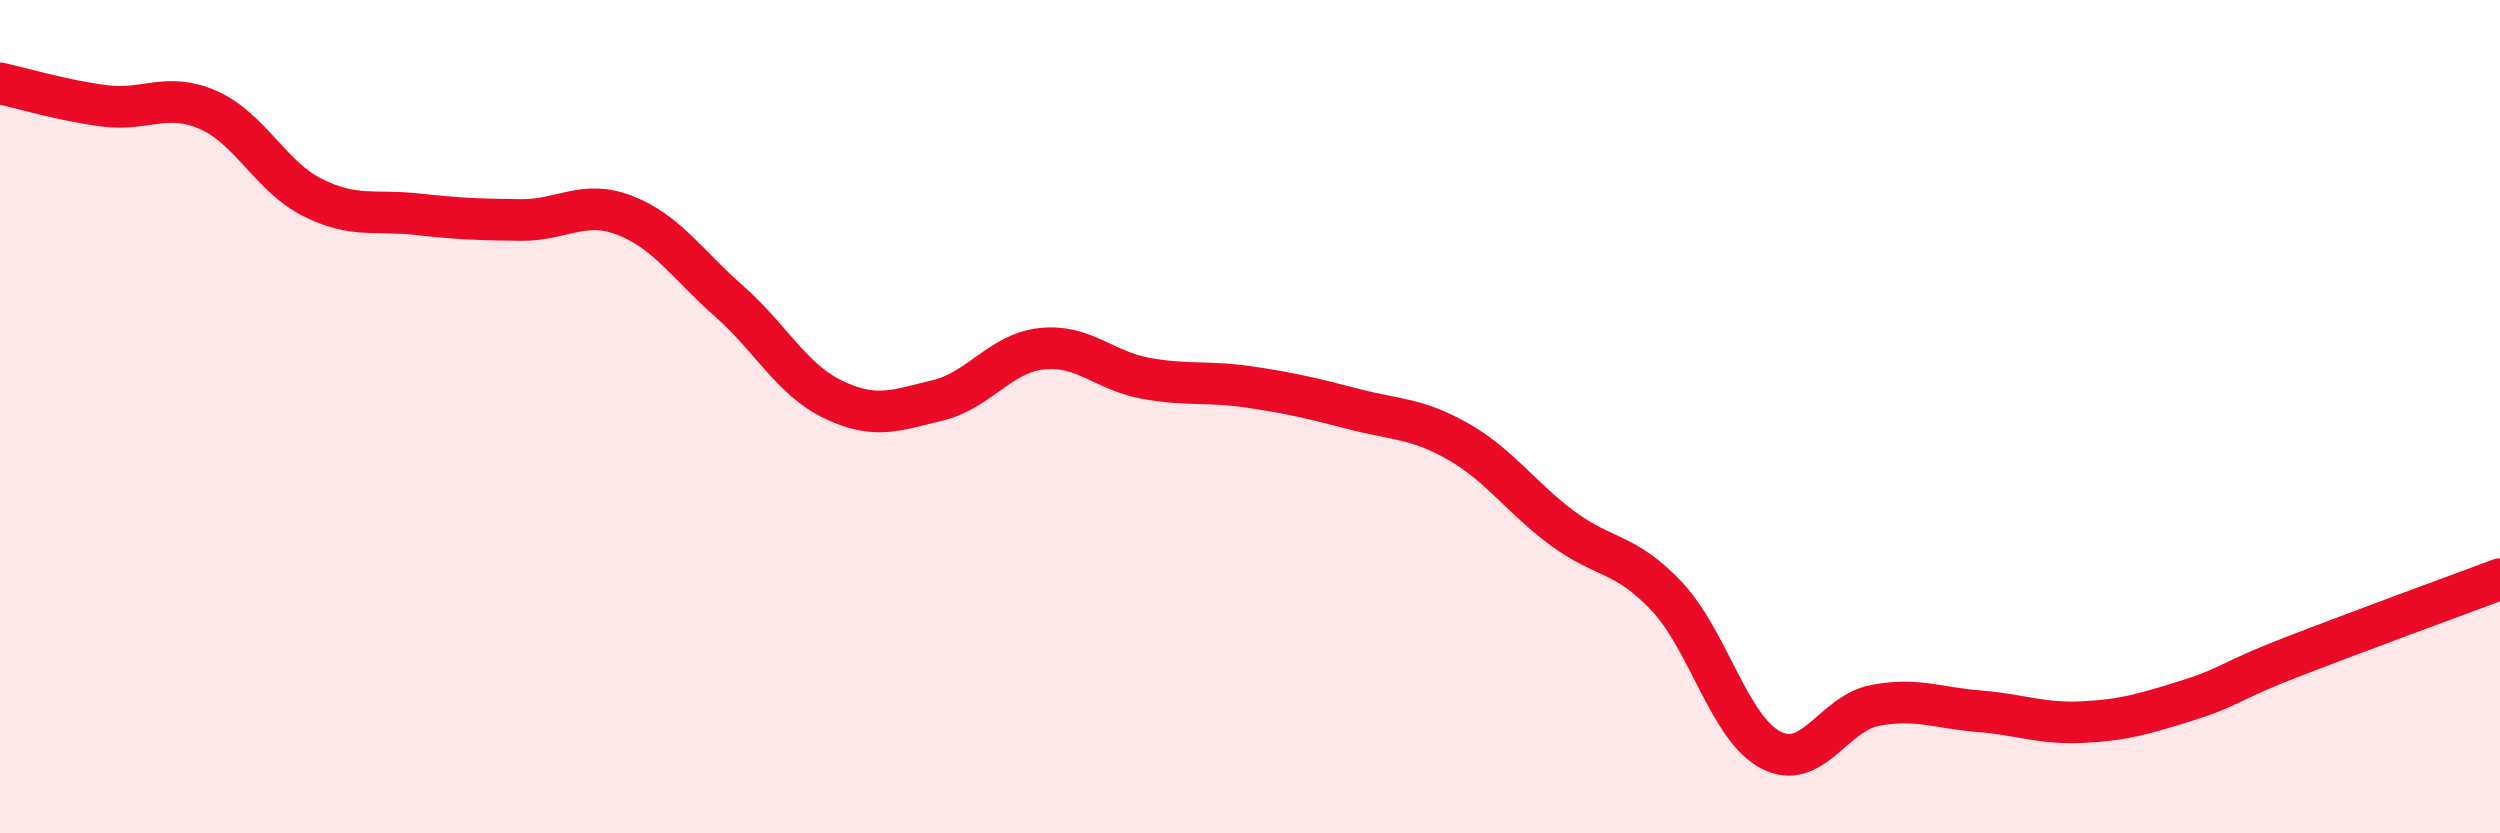 
    <svg width="60" height="20" viewBox="0 0 60 20" xmlns="http://www.w3.org/2000/svg">
      <path
        d="M 0,2 C 0.5,2.11 1.5,2.41 2.5,2.54 C 3.5,2.67 4,2.2 5,2.64 C 6,3.08 6.5,4.24 7.5,4.74 C 8.5,5.24 9,5.03 10,5.14 C 11,5.25 11.5,5.27 12.5,5.28 C 13.5,5.29 14,4.78 15,5.17 C 16,5.56 16.5,6.35 17.5,7.23 C 18.5,8.11 19,9.11 20,9.59 C 21,10.07 21.5,9.85 22.5,9.61 C 23.5,9.37 24,8.48 25,8.37 C 26,8.26 26.5,8.9 27.5,9.08 C 28.5,9.26 29,9.14 30,9.29 C 31,9.44 31.5,9.56 32.5,9.82 C 33.5,10.08 34,10.03 35,10.6 C 36,11.17 36.5,11.94 37.5,12.68 C 38.5,13.42 39,13.25 40,14.31 C 41,15.37 41.5,17.48 42.5,18 C 43.5,18.52 44,17.12 45,16.93 C 46,16.74 46.5,16.99 47.5,17.07 C 48.5,17.15 49,17.38 50,17.33 C 51,17.28 51.5,17.12 52.5,16.81 C 53.5,16.5 53.5,16.35 55,15.77 C 56.5,15.19 59,14.27 60,13.9L60 20L0 20Z"
        fill="#EB0A25"
        opacity="0.1"
        stroke-linecap="round"
        stroke-linejoin="round"
      />
      <path
        d="M 0,2 C 0.5,2.11 1.5,2.41 2.5,2.54 C 3.5,2.67 4,2.2 5,2.64 C 6,3.08 6.5,4.24 7.5,4.74 C 8.5,5.24 9,5.03 10,5.14 C 11,5.25 11.5,5.27 12.5,5.28 C 13.5,5.29 14,4.78 15,5.17 C 16,5.56 16.5,6.35 17.5,7.23 C 18.5,8.11 19,9.11 20,9.59 C 21,10.07 21.5,9.85 22.5,9.61 C 23.5,9.37 24,8.48 25,8.37 C 26,8.26 26.5,8.9 27.5,9.08 C 28.5,9.26 29,9.14 30,9.29 C 31,9.44 31.5,9.56 32.5,9.82 C 33.5,10.08 34,10.03 35,10.6 C 36,11.17 36.5,11.94 37.5,12.68 C 38.5,13.42 39,13.25 40,14.31 C 41,15.37 41.5,17.48 42.5,18 C 43.5,18.52 44,17.12 45,16.93 C 46,16.74 46.5,16.99 47.5,17.07 C 48.5,17.15 49,17.38 50,17.33 C 51,17.28 51.5,17.12 52.5,16.81 C 53.5,16.5 53.5,16.35 55,15.77 C 56.5,15.19 59,14.27 60,13.9"
        stroke="#EB0A25"
        stroke-width="1"
        fill="none"
        stroke-linecap="round"
        stroke-linejoin="round"
      />
    </svg>
  
